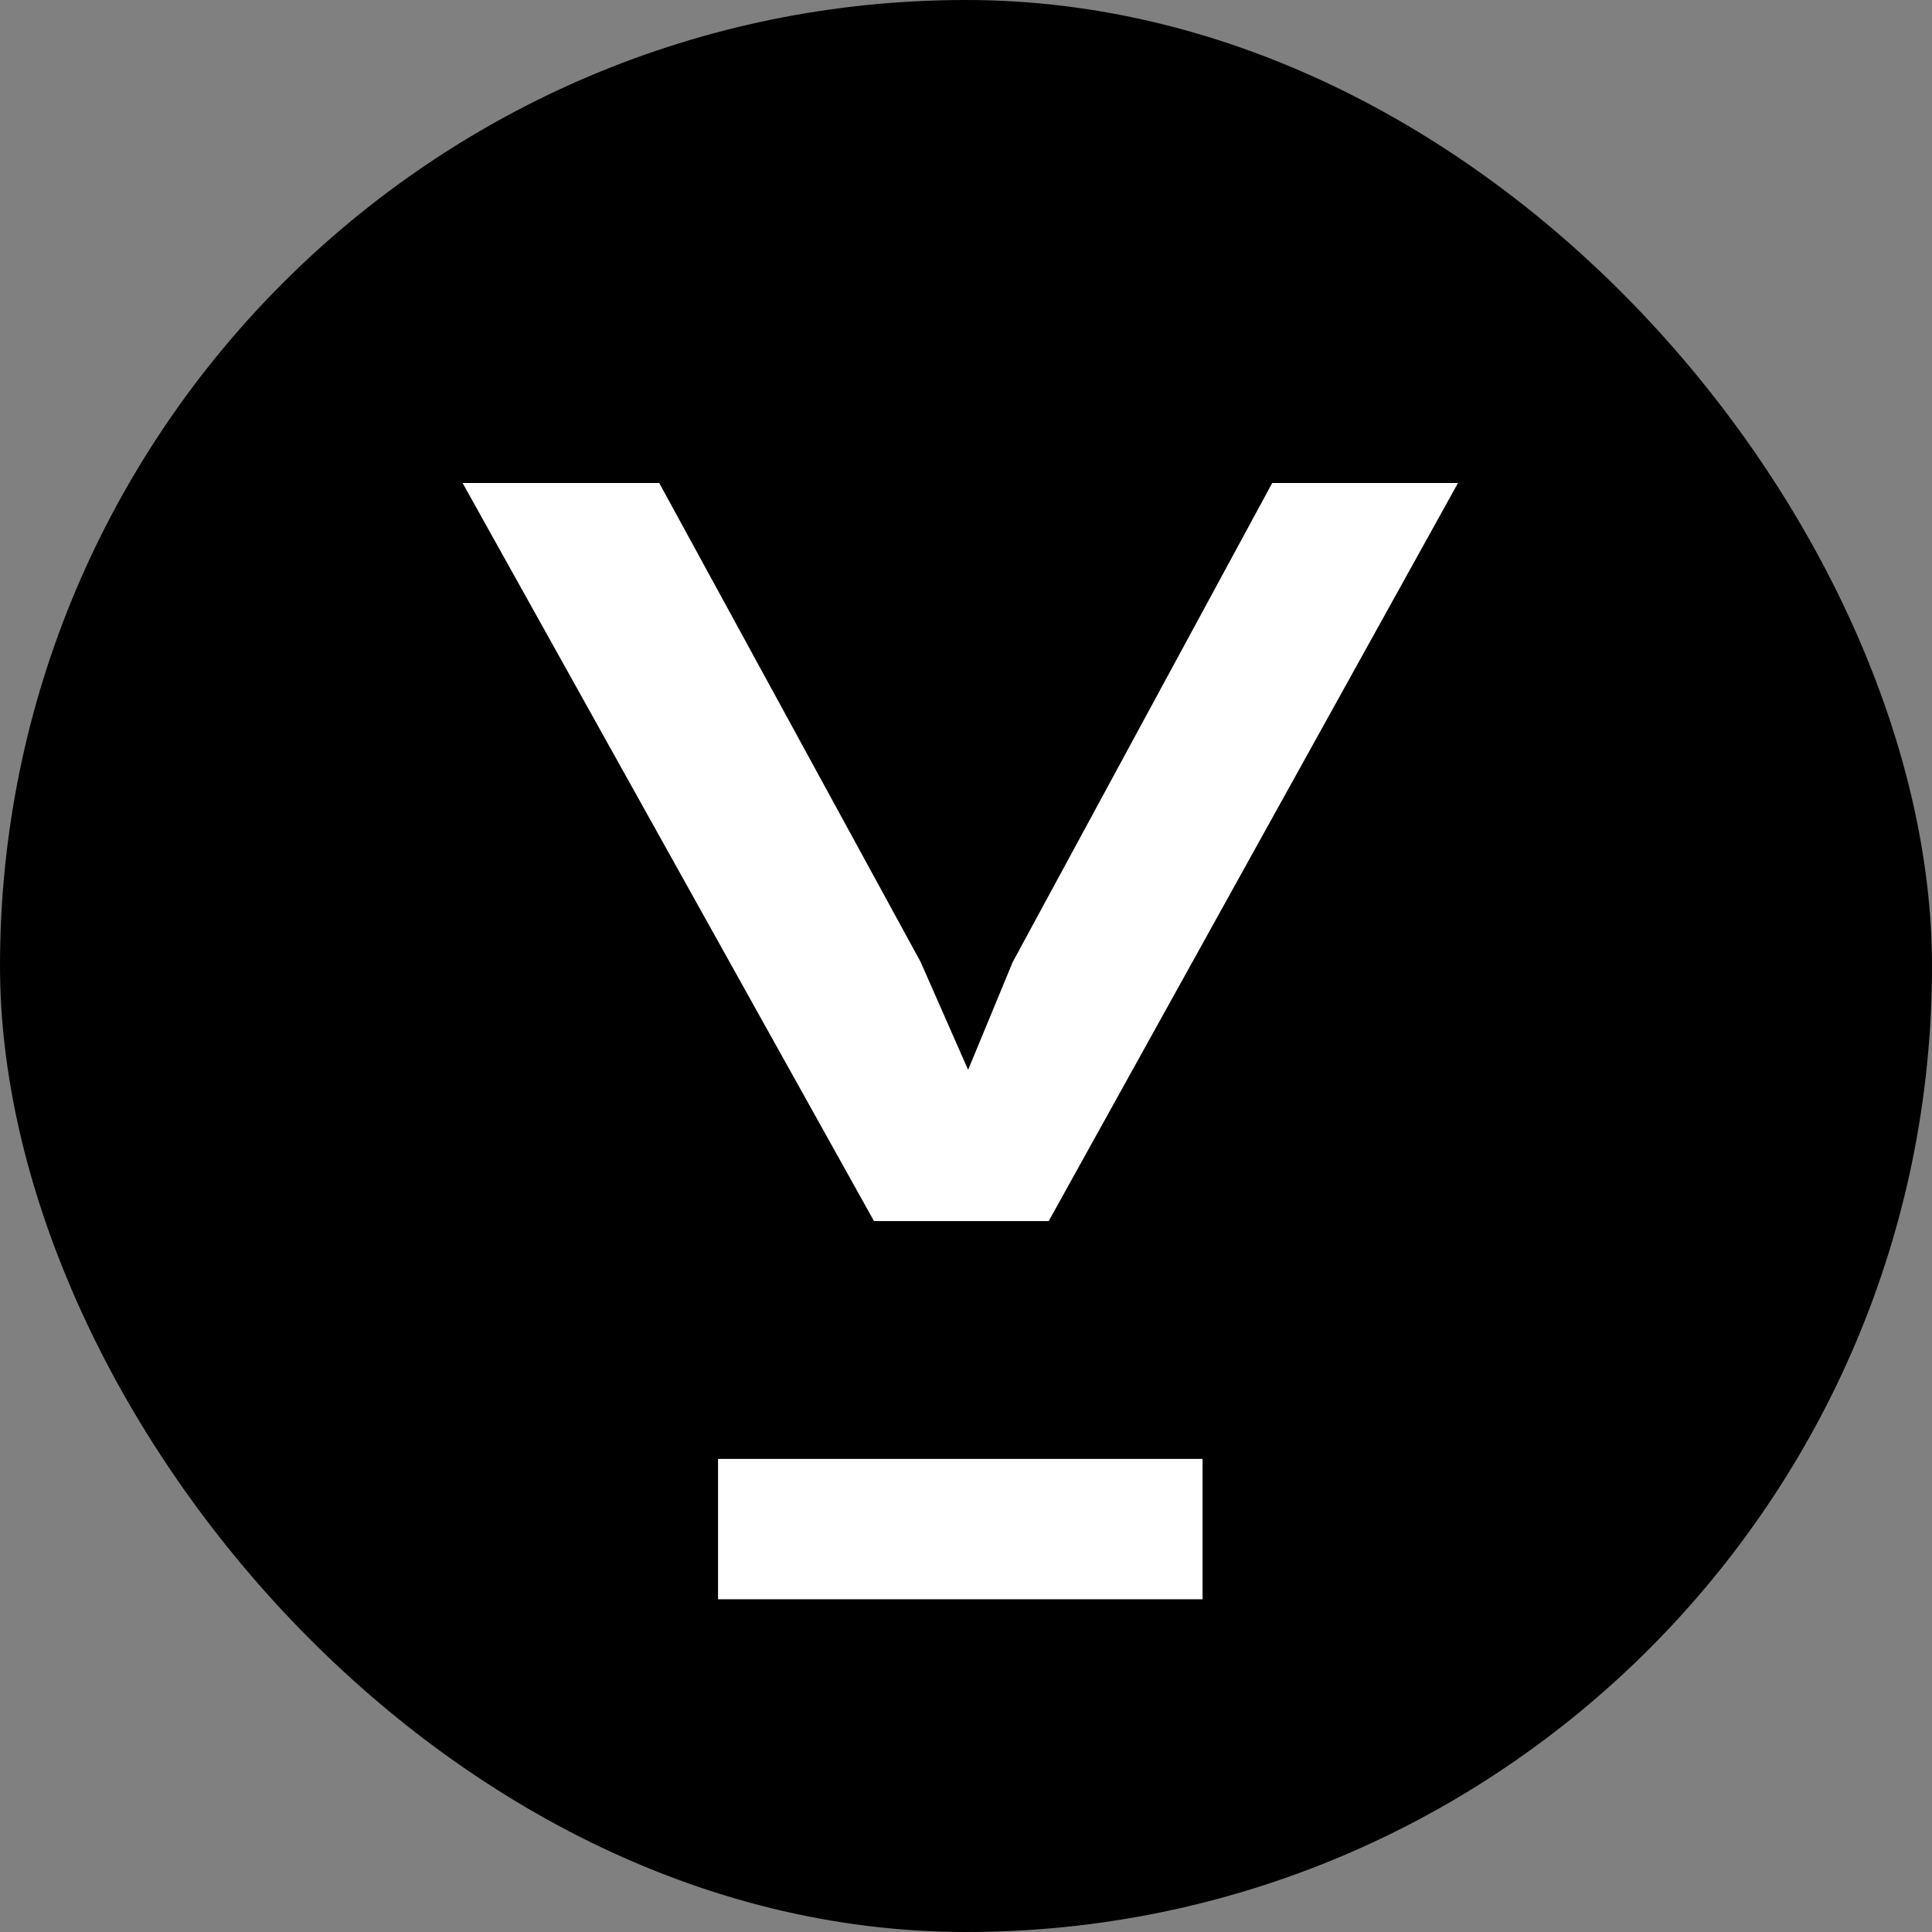<?xml version="1.0" encoding="UTF-8"?> <svg xmlns="http://www.w3.org/2000/svg" width="32" height="32" viewBox="0 0 32 32" fill="none"><rect x="0" y="0" width="32" height="32" fill="#808080" stroke="none"/> <rect width="32" height="32" rx="16" fill="black"></rect> <path d="M19.918 24.164H11.893V26.489H19.918V24.164Z" fill="white"></path> <path d="M16.774 15.934L16.035 17.72L15.249 15.934L10.919 8H7.662L14.476 20.225H17.37L24.149 8H21.072L16.774 15.934Z" fill="white"></path> </svg> 